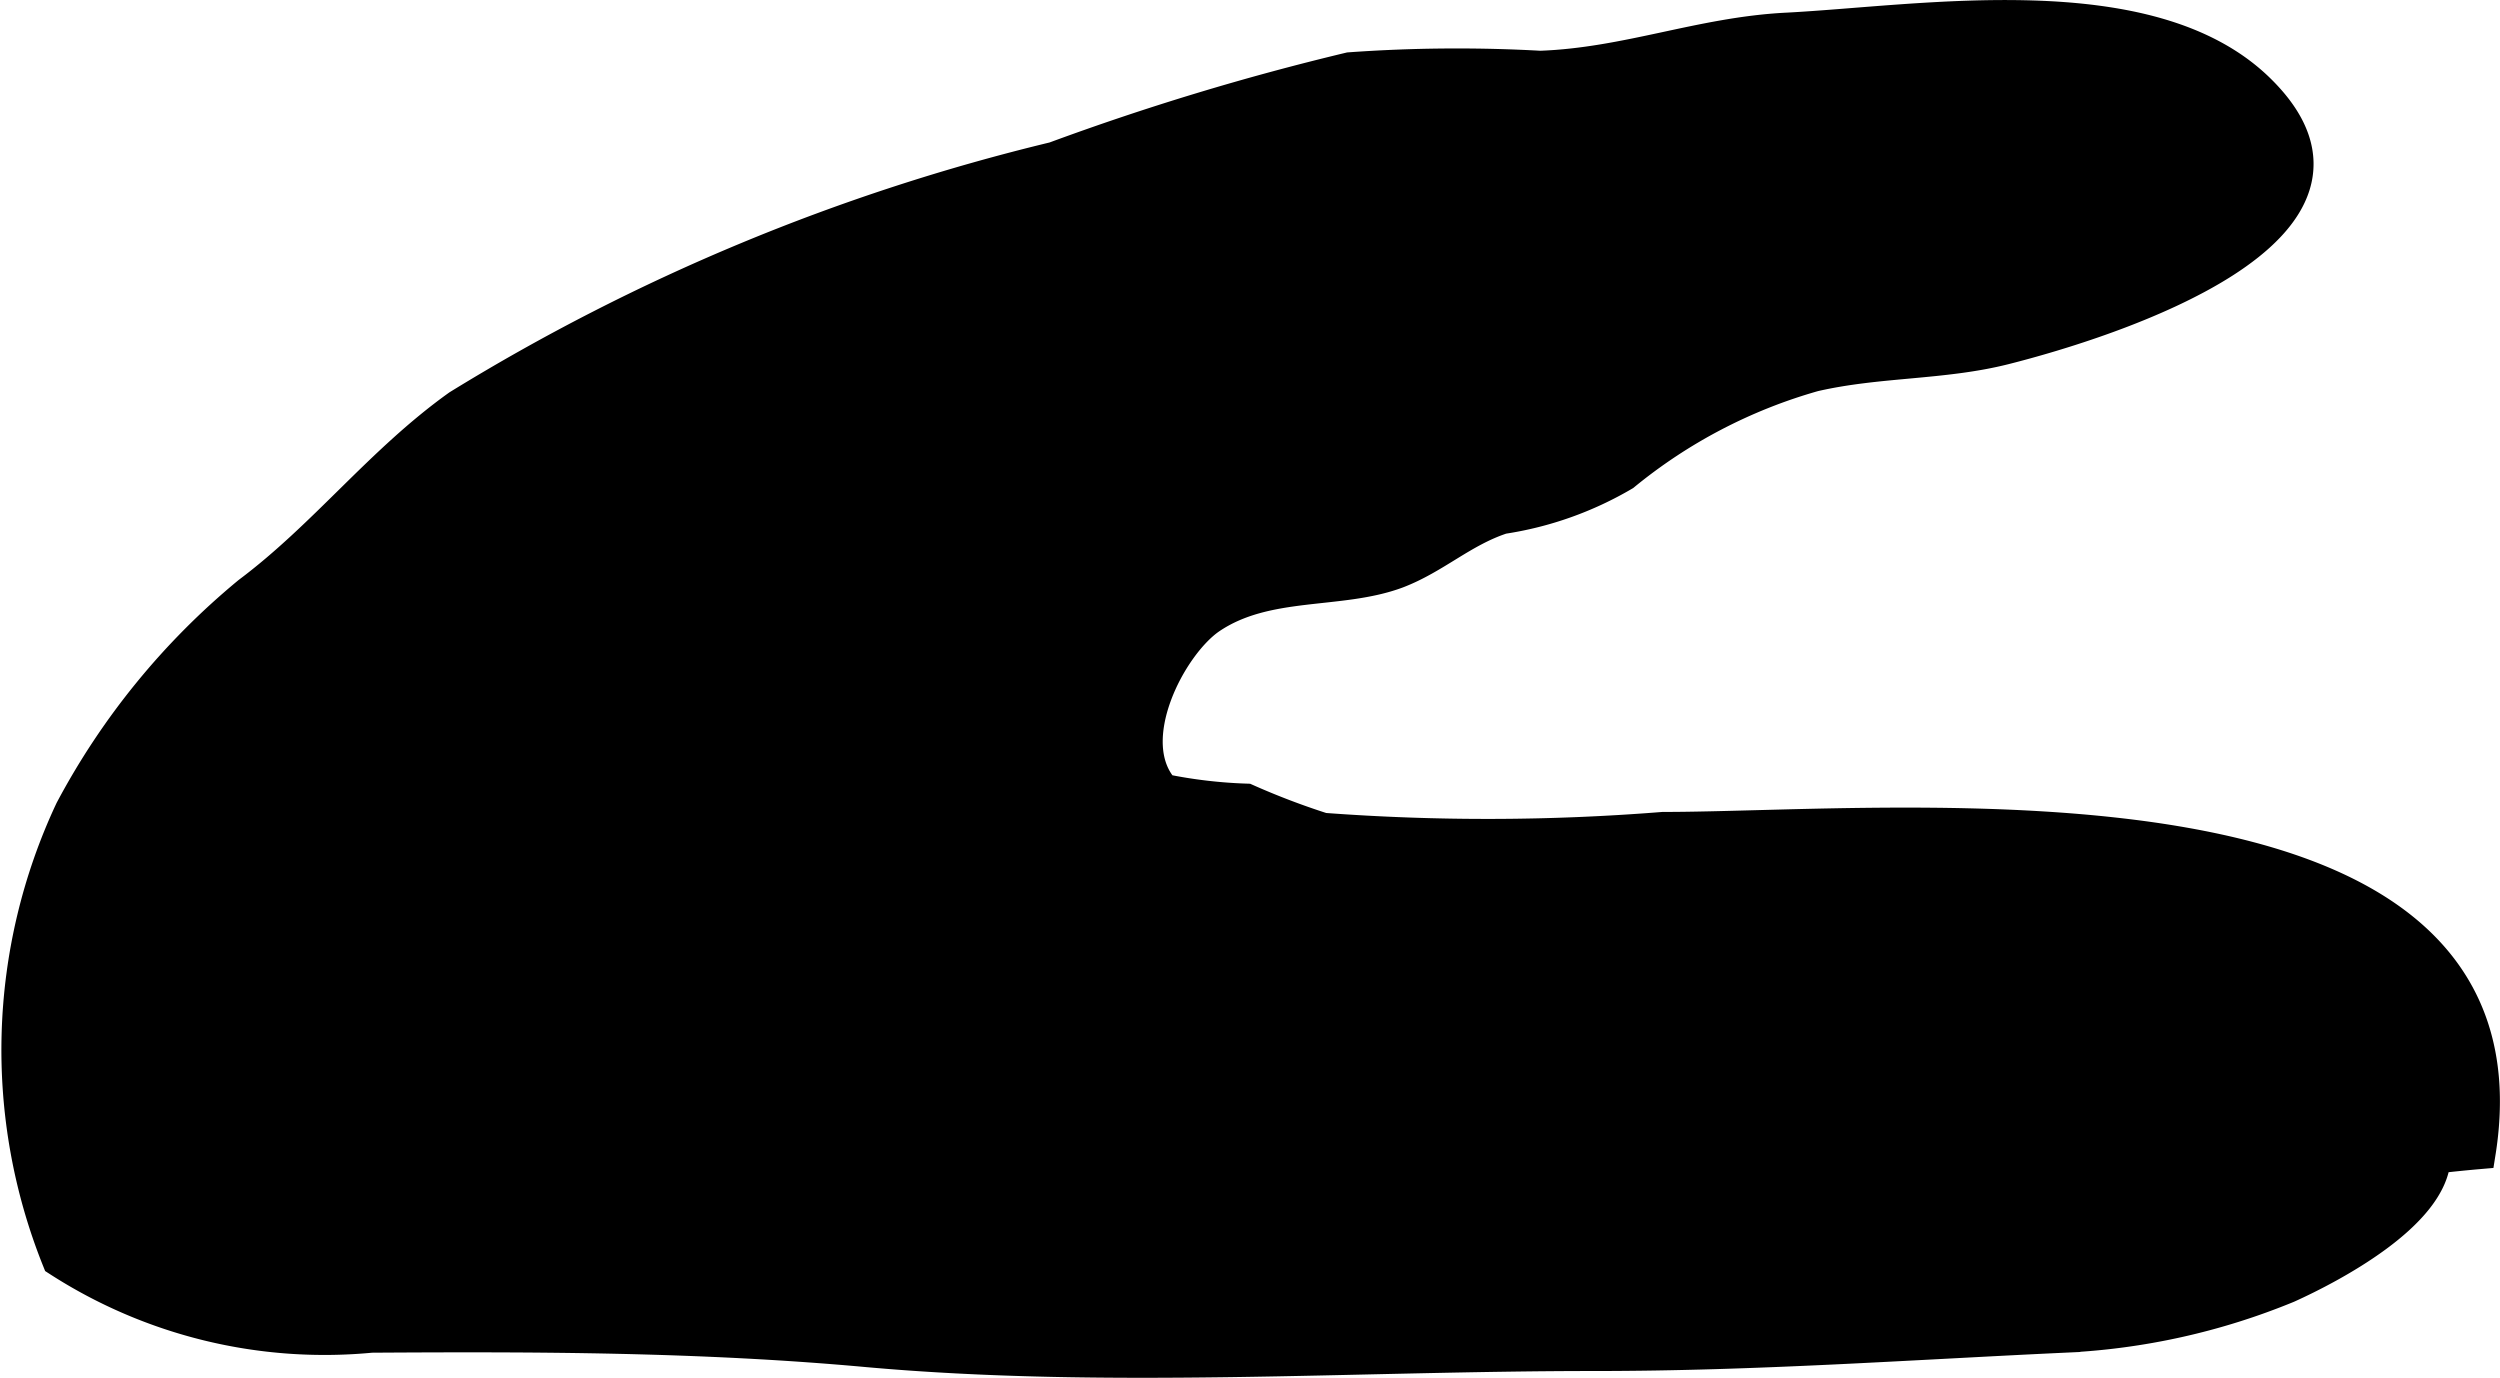 <?xml version="1.0" encoding="UTF-8"?>
<svg xmlns="http://www.w3.org/2000/svg"
     version="1.1"
     width="4.05mm"
     height="2.232mm"
     viewBox="0 0 11.479 6.326">
   <defs>
      <style type="text/css"><![CDATA[
      .a {
        stroke: #000;
        stroke-miterlimit: 10;
        stroke-width: 0.15px;
        fill-rule: evenodd;
      }
    ]]></style>
   </defs>
   <path class="a"
         d="M9.205,1.599c.471-.119,1.825-.545,1.165-1.188-.501-.488-1.544-.31-2.166-.278-.394.02-.734.161-1.132.175a6.883,6.883,0,0,0-.875.007,11.957,11.957,0,0,0-1.356.411A9.437,9.437,0,0,0,2.105,1.864c-.358.256-.612.595-.963.858a3.303,3.303,0,0,0-.815.998,2.59,2.59,0,0,0-.059,2.066,2.252,2.252,0,0,0,1.437.35c.763-.005,1.517-.003,2.274.066,1.101.099,2.241.018,3.348.018.733,0,1.44-.051,2.15-.084a3.07,3.07,0,0,0,1.027-.228c.199-.09.662-.333.674-.594.069-.008.137-.015.206-.021.287-1.797-2.65-1.49-3.748-1.49a10.16,10.16,0,0,1-1.561.004,3.461,3.461,0,0,1-.352-.134,2.253,2.253,0,0,1-.381-.045c-.203-.226.032-.668.215-.792.259-.175.593-.11.858-.209.175-.067.3-.19.483-.25a1.559,1.559,0,0,0,.558-.198,2.413,2.413,0,0,1,.873-.456C8.624,1.655,8.921,1.671,9.205,1.599Z"/>
</svg>
